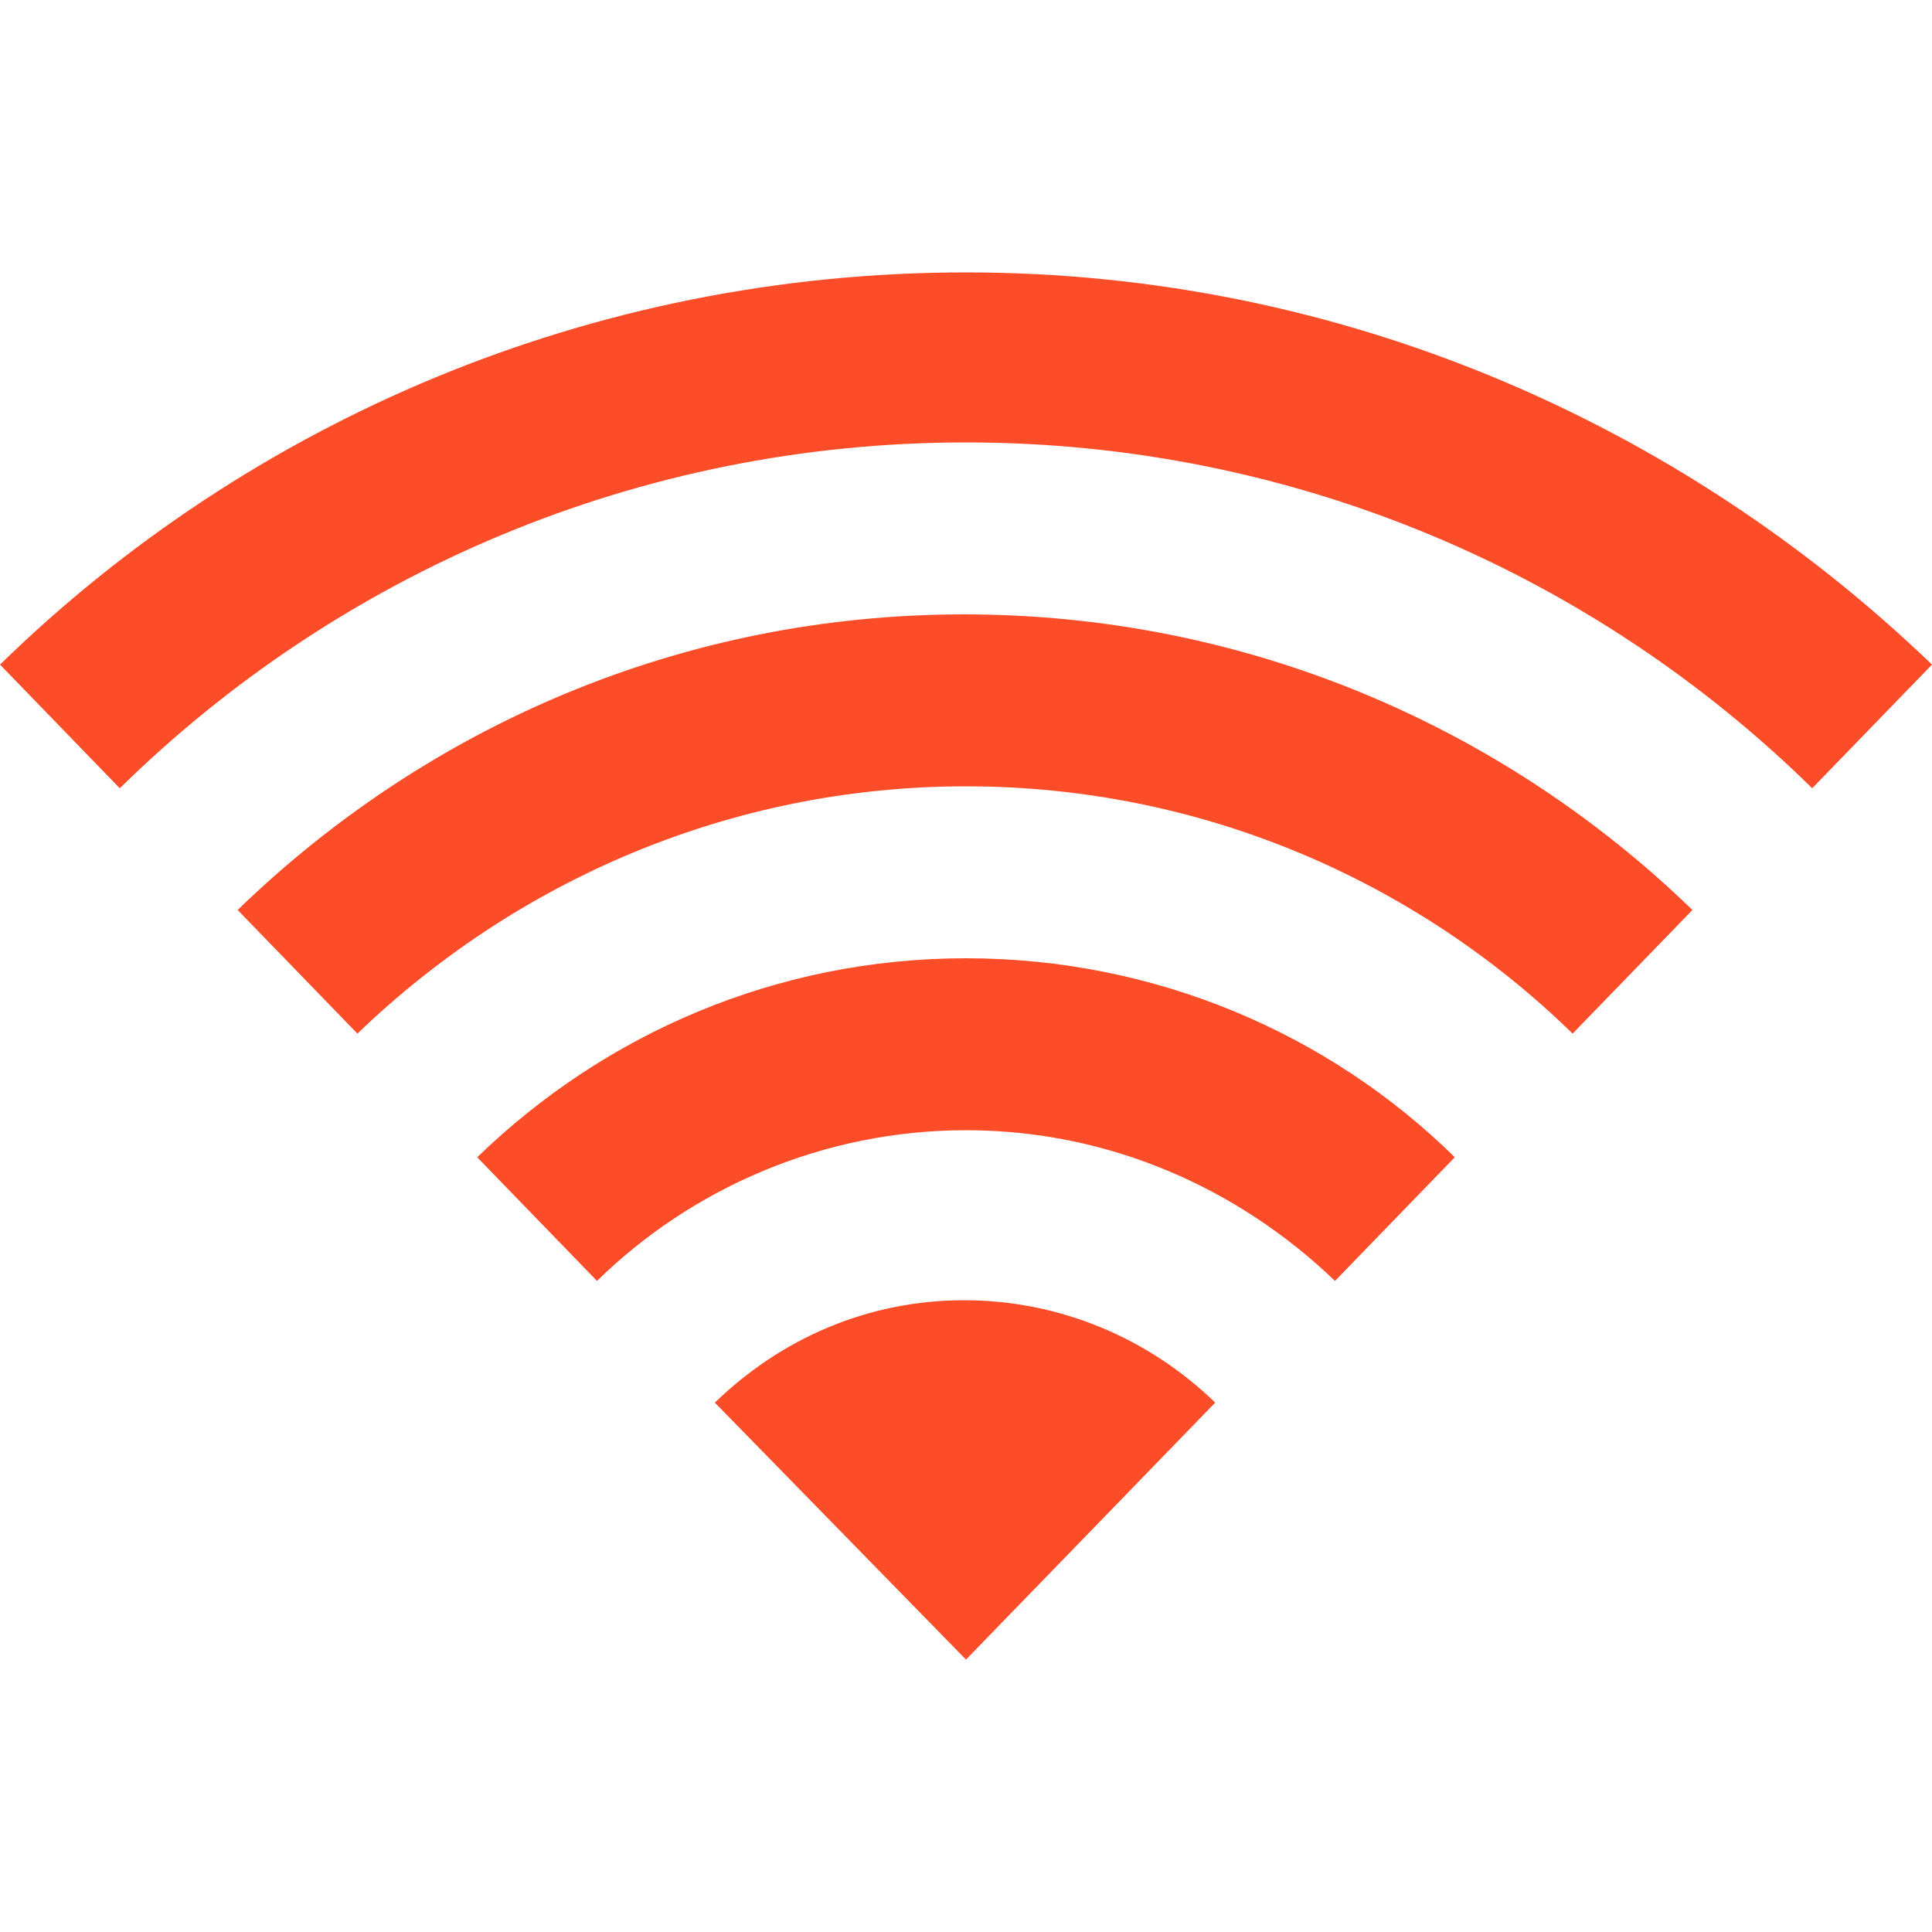 <?xml version="1.0" encoding="utf-8"?>
<!-- Generator: Adobe Illustrator 22.1.0, SVG Export Plug-In . SVG Version: 6.00 Build 0)  -->
<svg version="1.1" id="Layer_1" xmlns="http://www.w3.org/2000/svg" xmlns:xlink="http://www.w3.org/1999/xlink" x="0px" y="0px"
	 viewBox="0 0 100 100" style="enable-background:new 0 0 100 100;" xml:space="preserve">
<style type="text/css">
	.st0{fill:#FC4D28;}
</style>
<title>icons/LocationHighlights/WiFi</title>
<desc>Created with Sketch.</desc>
<g id="Icons">
	<g id="icons_x2F_LocationHighlights_x2F_WiFi" transform="translate(-136, -70)">
		<g transform="translate(136, 70)">
			<path class="st0" d="M37,72.6c3.4-3.3,7.9-5.3,12.9-5.3c5,0,9.6,2,13,5.3L50,85.9L37,72.6z M24.7,59.9
				c6.6-6.4,15.5-10.3,25.3-10.3s18.8,3.9,25.3,10.3l-6.2,6.4c-5-4.8-11.7-7.8-19.1-7.8c-7.4,0-14.2,3-19.1,7.8L24.7,59.9z
				 M12.3,47.1c9.8-9.5,23-15.3,37.6-15.3c14.6,0,27.9,5.8,37.7,15.3l-6.2,6.4C73.3,45.6,62.2,40.7,50,40.7s-23.3,4.9-31.5,12.8
				L12.3,47.1z M50,14.1c19.4,0,37,7.8,50,20.3l-6.2,6.4C82.5,29.7,67,22.9,50,22.9S17.5,29.7,6.2,40.8L0,34.4
				C12.9,21.8,30.6,14.1,50,14.1z"/>
		</g>
	</g>
</g>
</svg>

